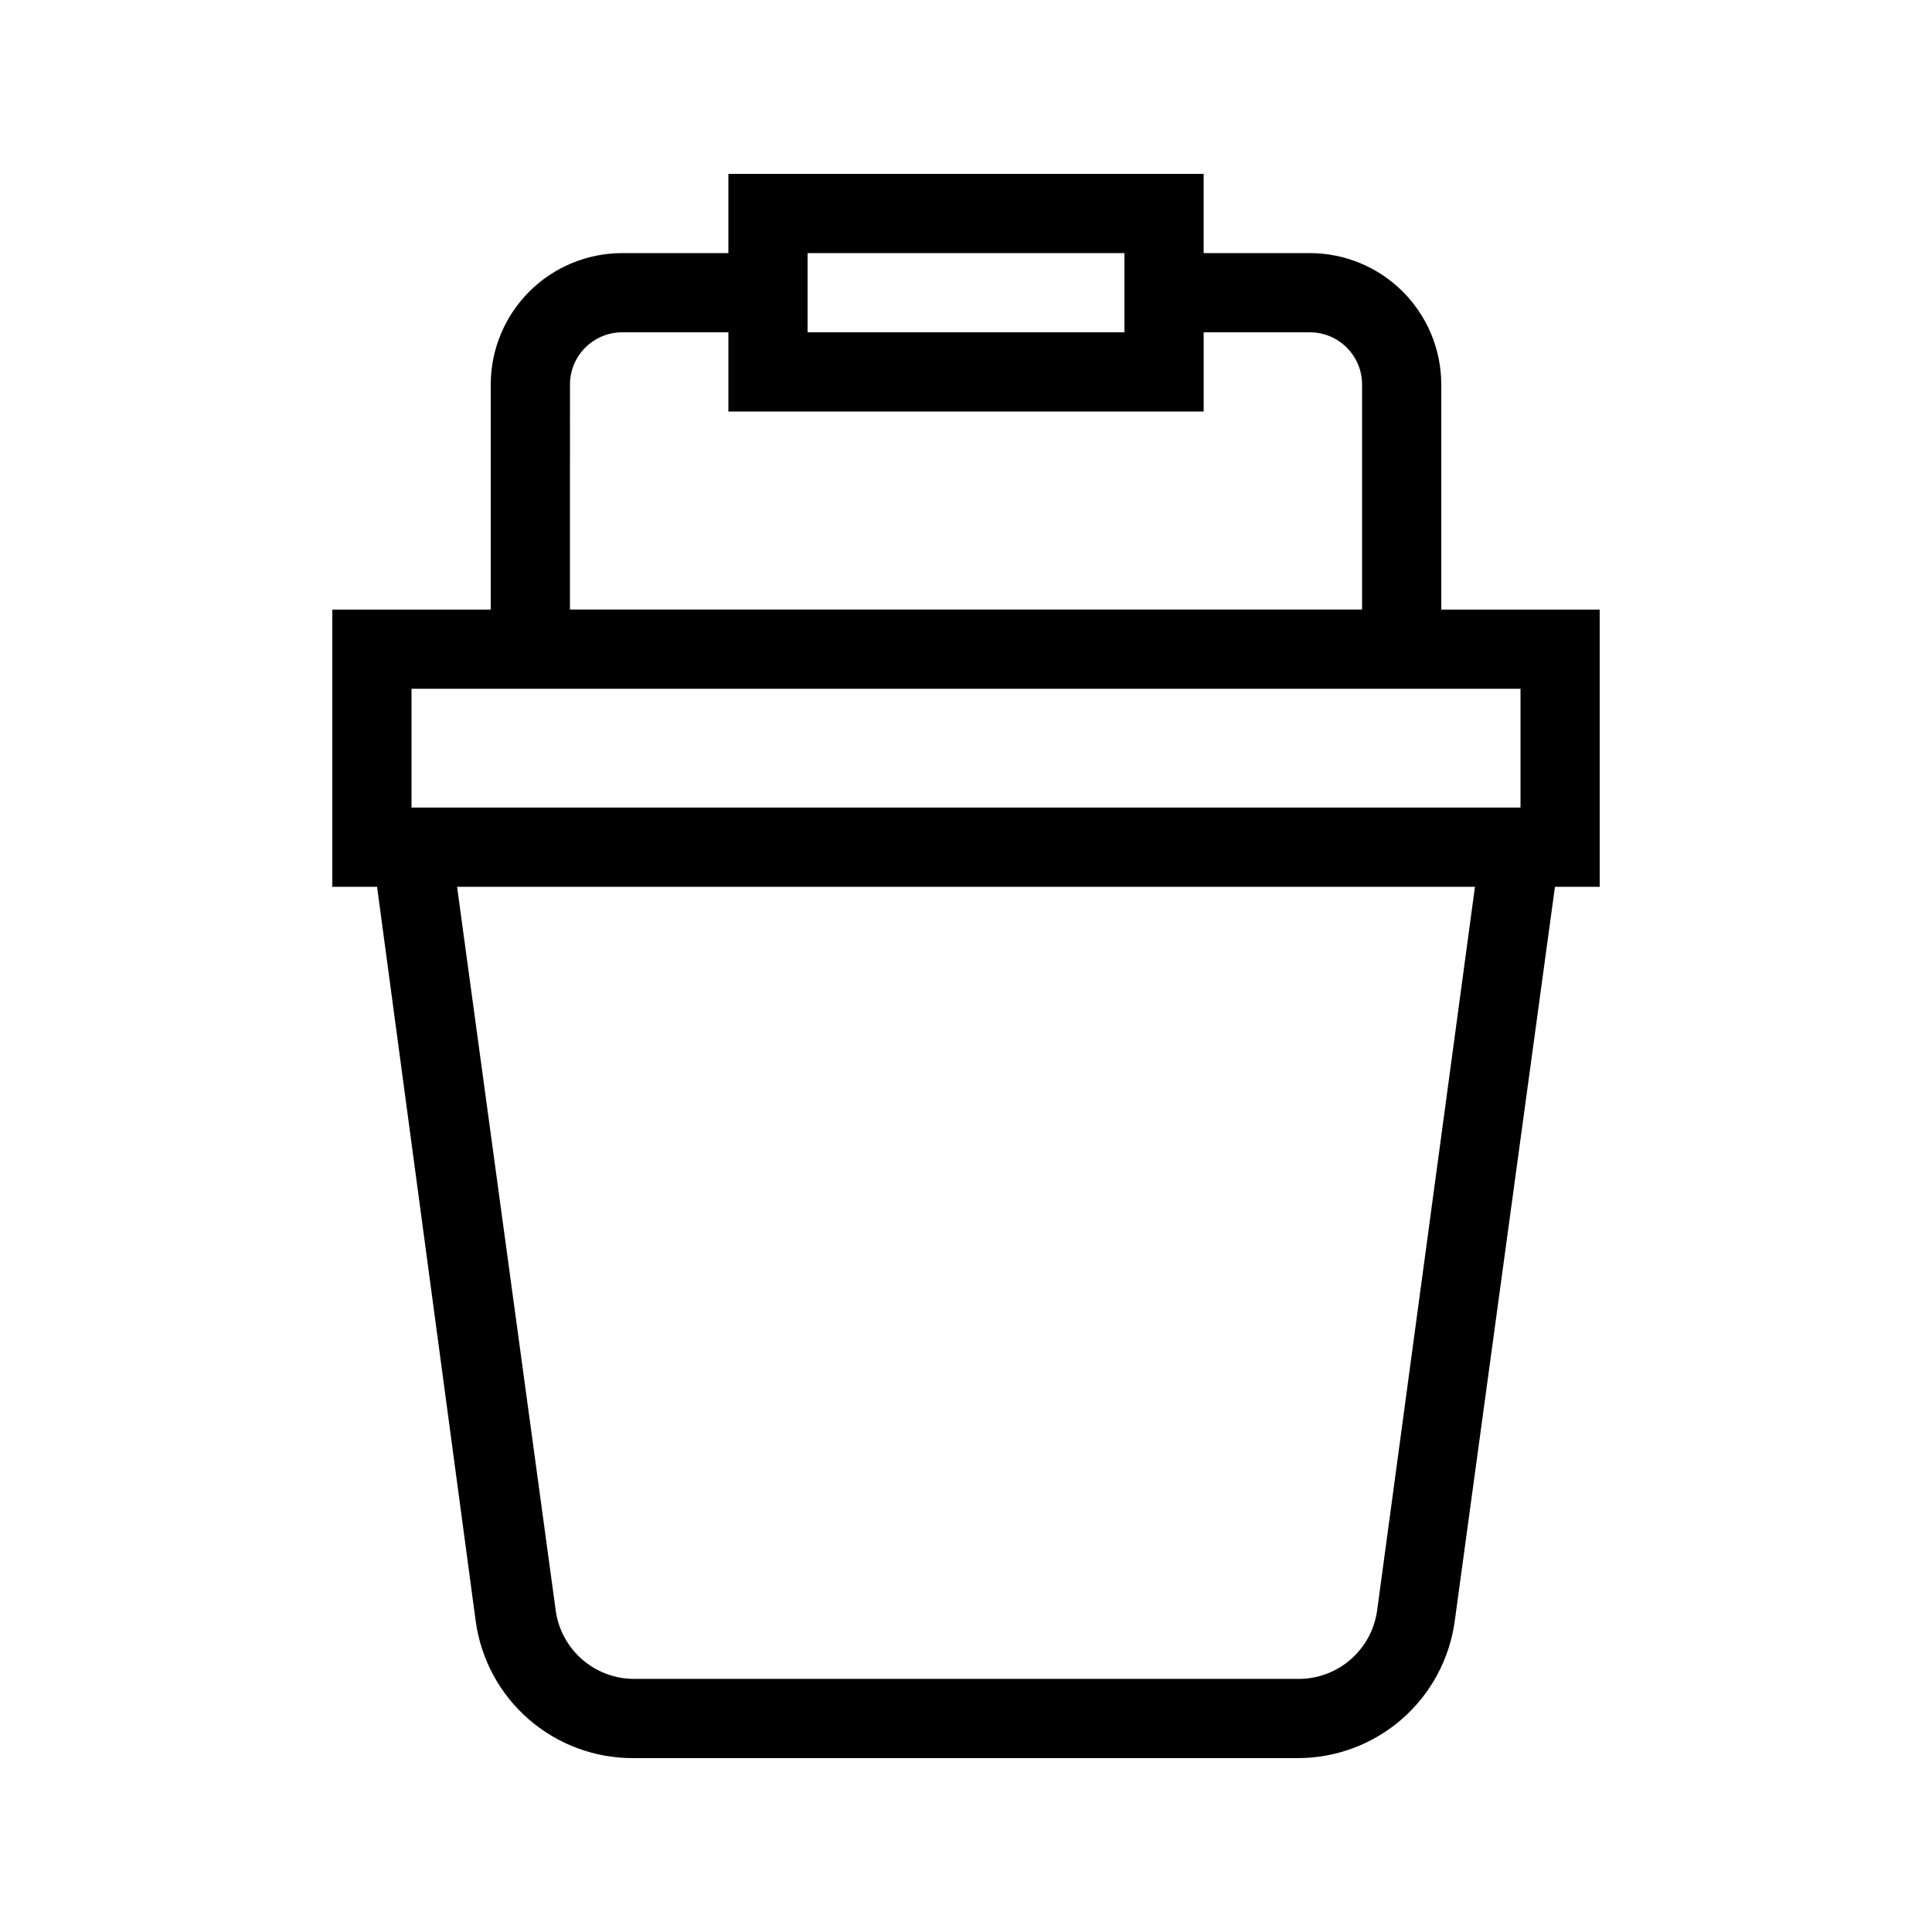 <?xml version="1.0" encoding="UTF-8"?>
<!-- Uploaded to: ICON Repo, www.svgrepo.com, Generator: ICON Repo Mixer Tools -->
<svg fill="#000000" width="800px" height="800px" version="1.1" viewBox="144 144 512 512" xmlns="http://www.w3.org/2000/svg">
 <path d="m487.96 609.92h-175.91c-10.219 0.094-20.121-3.543-27.852-10.227-7.731-6.688-12.754-15.961-14.133-26.09l-26.137-194.59h-11.859v-73.473h41.984v-59.723c0.027-9.223 3.711-18.062 10.242-24.574s15.379-10.168 24.605-10.168h28.129v-20.992h125.95v20.992h28.129c9.223 0 18.07 3.656 24.602 10.168s10.215 15.352 10.242 24.574v59.723h41.984v73.473h-11.859l-26.555 194.59c-1.371 10.055-6.336 19.273-13.977 25.949s-17.441 10.359-27.586 10.367zm-222.83-230.91 26.137 191.76h-0.004c0.691 5.062 3.203 9.699 7.07 13.043 3.863 3.344 8.812 5.16 13.922 5.113h175.71c5.109 0.047 10.059-1.77 13.922-5.113 3.867-3.344 6.379-7.981 7.07-13.043l25.922-191.76zm-12.07-20.992h293.89v-31.488h-293.89zm41.984-52.48h209.92v-59.723c-0.055-7.613-6.242-13.75-13.852-13.75h-28.129v20.992h-125.95v-20.992h-28.129c-7.613 0-13.797 6.137-13.855 13.75zm62.977-73.473h83.969v-20.992h-83.969z"/>
</svg>